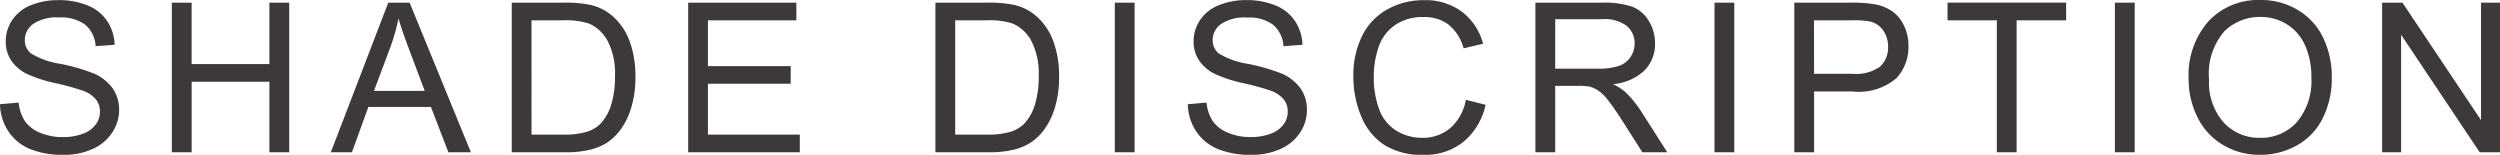 <svg xmlns="http://www.w3.org/2000/svg" width="155.493" height="9.629" viewBox="0 0 155.493 9.629"><path d="M-77.988-2.99l1.162-.1a2.565,2.565,0,0,0,.384,1.146,2.1,2.1,0,0,0,.936.724,3.546,3.546,0,0,0,1.428.276,3.422,3.422,0,0,0,1.244-.209,1.726,1.726,0,0,0,.8-.574,1.332,1.332,0,0,0,.263-.8,1.211,1.211,0,0,0-.254-.765,1.881,1.881,0,0,0-.838-.549,16.376,16.376,0,0,0-1.657-.454,8.465,8.465,0,0,1-1.8-.581,2.519,2.519,0,0,1-.993-.866A2.124,2.124,0,0,1-77.632-6.9a2.365,2.365,0,0,1,.4-1.317,2.476,2.476,0,0,1,1.168-.93,4.431,4.431,0,0,1,1.708-.317,4.665,4.665,0,0,1,1.825.333,2.632,2.632,0,0,1,1.216.981,2.817,2.817,0,0,1,.457,1.466L-72.04-6.6a1.9,1.9,0,0,0-.644-1.333,2.508,2.508,0,0,0-1.622-.451,2.6,2.6,0,0,0-1.628.409,1.228,1.228,0,0,0-.511.987,1.058,1.058,0,0,0,.362.825,4.9,4.9,0,0,0,1.857.663,12.281,12.281,0,0,1,2.06.594,2.821,2.821,0,0,1,1.2.949,2.312,2.312,0,0,1,.387,1.323,2.531,2.531,0,0,1-.425,1.4A2.8,2.8,0,0,1-72.227-.206a4.257,4.257,0,0,1-1.793.365,5.354,5.354,0,0,1-2.117-.368,2.965,2.965,0,0,1-1.339-1.108A3.141,3.141,0,0,1-77.988-2.99ZM-67.3,0V-9.306h1.231v3.821h4.837V-9.306H-60V0h-1.231V-4.386h-4.837V0Zm9.888,0,3.574-9.306h1.327L-48.7,0h-1.4l-1.085-2.818h-3.891L-56.1,0Zm2.685-3.821h3.155L-52.543-6.4q-.444-1.174-.66-1.93a11.862,11.862,0,0,1-.5,1.777ZM-46.159,0V-9.306h3.206a7.775,7.775,0,0,1,1.657.133,3.152,3.152,0,0,1,1.365.667,3.786,3.786,0,0,1,1.1,1.59A6.242,6.242,0,0,1-38.466-4.7a6.5,6.5,0,0,1-.248,1.879,4.558,4.558,0,0,1-.635,1.355,3.372,3.372,0,0,1-.847.844,3.454,3.454,0,0,1-1.111.467A6.34,6.34,0,0,1-42.8,0Zm1.231-1.1h1.987A4.821,4.821,0,0,0-41.5-1.27a2.066,2.066,0,0,0,.835-.482,2.935,2.935,0,0,0,.682-1.177,5.757,5.757,0,0,0,.244-1.793,4.33,4.33,0,0,0-.479-2.244,2.412,2.412,0,0,0-1.165-1.051,4.815,4.815,0,0,0-1.593-.19h-1.955ZM-35.185,0V-9.306h6.729v1.1h-5.5v2.85h5.148v1.092h-5.148V-1.1h5.713V0Zm15.377,0V-9.306H-16.6a7.775,7.775,0,0,1,1.657.133,3.152,3.152,0,0,1,1.365.667,3.786,3.786,0,0,1,1.1,1.59A6.242,6.242,0,0,1-12.115-4.7a6.5,6.5,0,0,1-.248,1.879A4.558,4.558,0,0,1-13-1.469a3.372,3.372,0,0,1-.847.844,3.454,3.454,0,0,1-1.111.467A6.34,6.34,0,0,1-16.45,0Zm1.231-1.1h1.987a4.821,4.821,0,0,0,1.444-.171,2.066,2.066,0,0,0,.835-.482,2.935,2.935,0,0,0,.682-1.177,5.757,5.757,0,0,0,.244-1.793,4.33,4.33,0,0,0-.479-2.244,2.412,2.412,0,0,0-1.165-1.051,4.815,4.815,0,0,0-1.593-.19h-1.955ZM-8.65,0V-9.306h1.231V0Zm4.543-2.99,1.162-.1a2.565,2.565,0,0,0,.384,1.146,2.1,2.1,0,0,0,.936.724A3.546,3.546,0,0,0-.2-.946a3.422,3.422,0,0,0,1.244-.209,1.726,1.726,0,0,0,.8-.574,1.332,1.332,0,0,0,.263-.8,1.211,1.211,0,0,0-.254-.765,1.881,1.881,0,0,0-.838-.549A16.377,16.377,0,0,0-.635-4.294a8.465,8.465,0,0,1-1.8-.581,2.519,2.519,0,0,1-.993-.866A2.124,2.124,0,0,1-3.751-6.9a2.365,2.365,0,0,1,.4-1.317,2.476,2.476,0,0,1,1.168-.93A4.431,4.431,0,0,1-.476-9.464a4.665,4.665,0,0,1,1.825.333,2.632,2.632,0,0,1,1.216.981,2.817,2.817,0,0,1,.457,1.466L1.841-6.6A1.905,1.905,0,0,0,1.2-7.928,2.508,2.508,0,0,0-.425-8.379a2.6,2.6,0,0,0-1.628.409,1.228,1.228,0,0,0-.511.987,1.058,1.058,0,0,0,.362.825,4.9,4.9,0,0,0,1.857.663,12.281,12.281,0,0,1,2.06.594,2.821,2.821,0,0,1,1.2.949A2.312,2.312,0,0,1,3.3-2.628a2.531,2.531,0,0,1-.425,1.4A2.8,2.8,0,0,1,1.654-.206,4.257,4.257,0,0,1-.14.159,5.354,5.354,0,0,1-2.257-.209,2.965,2.965,0,0,1-3.6-1.317,3.141,3.141,0,0,1-4.107-2.99Zm17.289-.273,1.231.311A4.145,4.145,0,0,1,13.021-.638a3.839,3.839,0,0,1-2.46.8A4.42,4.42,0,0,1,8.114-.454,3.825,3.825,0,0,1,6.679-2.228a6.33,6.33,0,0,1-.492-2.495,5.483,5.483,0,0,1,.555-2.536A3.805,3.805,0,0,1,8.323-8.9a4.618,4.618,0,0,1,2.257-.562,3.815,3.815,0,0,1,2.349.711,3.692,3.692,0,0,1,1.327,2l-1.212.286A2.876,2.876,0,0,0,12.1-7.947a2.5,2.5,0,0,0-1.549-.463A3.009,3.009,0,0,0,8.761-7.9,2.715,2.715,0,0,0,7.749-6.516a5.558,5.558,0,0,0-.292,1.787A5.678,5.678,0,0,0,7.8-2.656,2.577,2.577,0,0,0,8.879-1.333,3.017,3.017,0,0,0,10.459-.9a2.649,2.649,0,0,0,1.752-.6A3.054,3.054,0,0,0,13.183-3.263ZM17.51,0V-9.306h4.126a5.491,5.491,0,0,1,1.892.251,2.069,2.069,0,0,1,1.035.885,2.642,2.642,0,0,1,.387,1.4A2.34,2.34,0,0,1,24.308-5.1a3.244,3.244,0,0,1-1.98.863,3.194,3.194,0,0,1,.743.463,6.4,6.4,0,0,1,1.022,1.238L25.711,0H24.162L22.931-1.936q-.54-.838-.889-1.282a2.794,2.794,0,0,0-.625-.622,1.848,1.848,0,0,0-.562-.248,3.7,3.7,0,0,0-.686-.044H18.742V0Zm1.231-5.2h2.647a3.97,3.97,0,0,0,1.32-.175,1.405,1.405,0,0,0,.724-.559,1.511,1.511,0,0,0,.248-.835A1.387,1.387,0,0,0,23.2-7.852a2.242,2.242,0,0,0-1.514-.425H18.742ZM28.649,0V-9.306H29.88V0Zm4.962,0V-9.306h3.51a8.475,8.475,0,0,1,1.416.089,2.8,2.8,0,0,1,1.149.435,2.281,2.281,0,0,1,.746.9,2.851,2.851,0,0,1,.282,1.27,2.861,2.861,0,0,1-.755,2.009,3.623,3.623,0,0,1-2.729.822H34.843V0Zm1.231-4.881h2.406a2.551,2.551,0,0,0,1.695-.444,1.583,1.583,0,0,0,.5-1.25,1.682,1.682,0,0,0-.3-1,1.38,1.38,0,0,0-.778-.549,5.262,5.262,0,0,0-1.149-.083h-2.38ZM46.21,0V-8.208H43.144v-1.1H50.52v1.1H47.441V0Zm7.343,0V-9.306h1.231V0ZM58.14-4.532A5.057,5.057,0,0,1,59.384-8.16,4.23,4.23,0,0,1,62.6-9.471a4.456,4.456,0,0,1,2.323.616A4.021,4.021,0,0,1,66.5-7.138a5.577,5.577,0,0,1,.543,2.5,5.483,5.483,0,0,1-.571,2.533A3.9,3.9,0,0,1,64.85-.416a4.625,4.625,0,0,1-2.26.574,4.4,4.4,0,0,1-2.349-.635,4.085,4.085,0,0,1-1.568-1.733A5.252,5.252,0,0,1,58.14-4.532Zm1.27.019a3.728,3.728,0,0,0,.9,2.65A2.975,2.975,0,0,0,62.584-.9a2.971,2.971,0,0,0,2.288-.978,3.953,3.953,0,0,0,.9-2.774,4.767,4.767,0,0,0-.384-1.984,2.951,2.951,0,0,0-1.124-1.314,3.046,3.046,0,0,0-1.66-.467,3.149,3.149,0,0,0-2.25.9A4.012,4.012,0,0,0,59.41-4.513ZM70.174,0V-9.306h1.263L76.325-2V-9.306h1.181V0H76.242L71.354-7.312V0Z" transform="translate(77.988 9.471)" fill="#3d3938"/></svg>